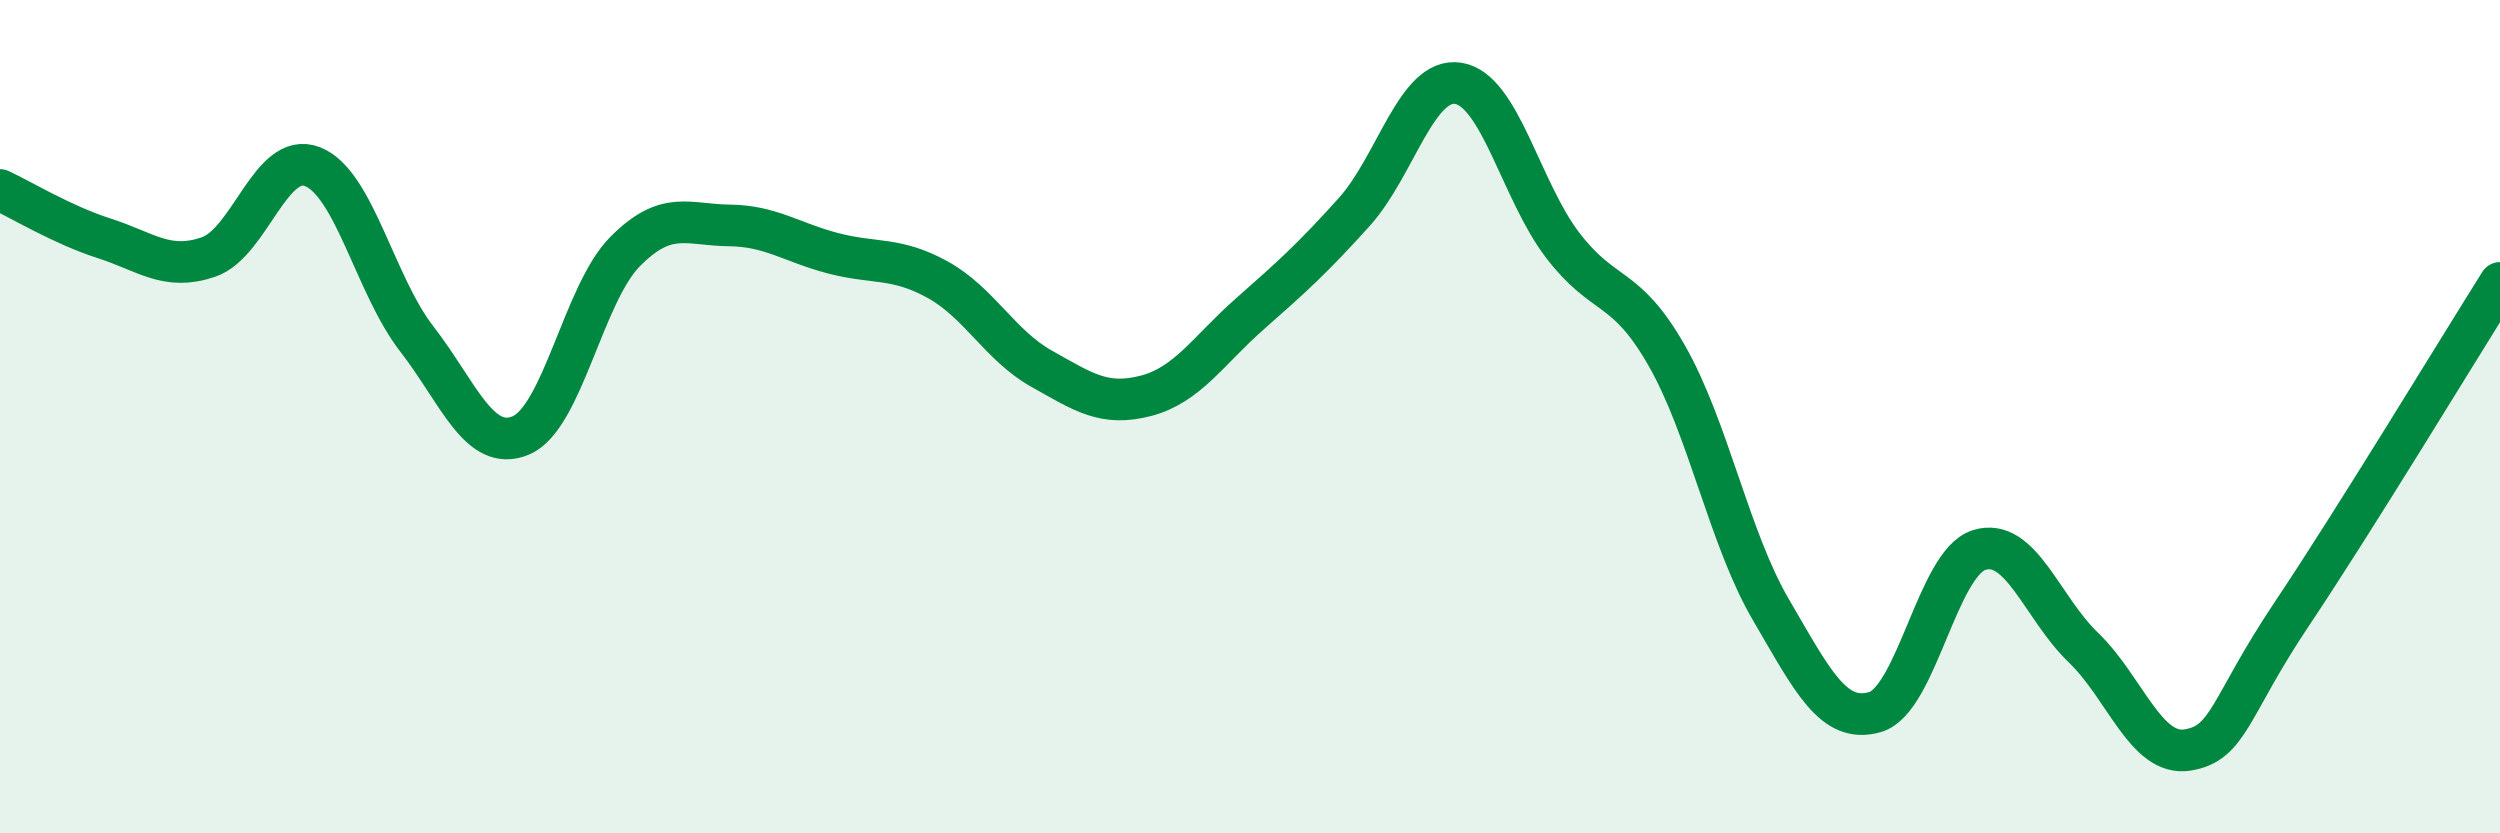 
    <svg width="60" height="20" viewBox="0 0 60 20" xmlns="http://www.w3.org/2000/svg">
      <path
        d="M 0,4.56 C 0.5,4.79 1.5,5.4 2.5,5.72 C 3.5,6.04 4,6.51 5,6.17 C 6,5.83 6.5,3.61 7.5,4 C 8.5,4.39 9,6.84 10,8.13 C 11,9.42 11.5,10.87 12.5,10.45 C 13.5,10.03 14,7.05 15,6.04 C 16,5.03 16.5,5.4 17.5,5.41 C 18.5,5.42 19,5.82 20,6.08 C 21,6.34 21.5,6.16 22.5,6.71 C 23.5,7.26 24,8.29 25,8.85 C 26,9.41 26.5,9.76 27.5,9.5 C 28.5,9.24 29,8.41 30,7.53 C 31,6.65 31.5,6.2 32.5,5.09 C 33.5,3.98 34,1.84 35,2 C 36,2.16 36.5,4.57 37.5,5.88 C 38.5,7.19 39,6.78 40,8.53 C 41,10.28 41.5,12.92 42.5,14.63 C 43.5,16.34 44,17.38 45,17.09 C 46,16.8 46.5,13.51 47.5,13.2 C 48.5,12.89 49,14.58 50,15.54 C 51,16.5 51.5,18.16 52.5,18 C 53.5,17.84 53.5,16.98 55,14.74 C 56.5,12.5 59,8.38 60,6.79L60 20L0 20Z"
        fill="#008740"
        opacity="0.1"
        stroke-linecap="round"
        stroke-linejoin="round"
      />
      <path
        d="M 0,4.56 C 0.5,4.79 1.5,5.4 2.5,5.72 C 3.5,6.04 4,6.51 5,6.17 C 6,5.83 6.5,3.61 7.5,4 C 8.5,4.39 9,6.84 10,8.13 C 11,9.42 11.5,10.87 12.5,10.45 C 13.5,10.03 14,7.05 15,6.04 C 16,5.03 16.5,5.4 17.5,5.41 C 18.5,5.42 19,5.82 20,6.08 C 21,6.34 21.5,6.16 22.5,6.71 C 23.5,7.26 24,8.29 25,8.85 C 26,9.41 26.5,9.76 27.5,9.5 C 28.5,9.24 29,8.41 30,7.53 C 31,6.65 31.5,6.2 32.5,5.09 C 33.5,3.98 34,1.84 35,2 C 36,2.16 36.5,4.57 37.5,5.88 C 38.5,7.19 39,6.78 40,8.53 C 41,10.28 41.5,12.92 42.5,14.63 C 43.5,16.34 44,17.38 45,17.09 C 46,16.8 46.5,13.51 47.5,13.2 C 48.5,12.89 49,14.58 50,15.54 C 51,16.5 51.5,18.16 52.5,18 C 53.5,17.84 53.5,16.98 55,14.74 C 56.5,12.5 59,8.38 60,6.79"
        stroke="#008740"
        stroke-width="1"
        fill="none"
        stroke-linecap="round"
        stroke-linejoin="round"
      />
    </svg>
  